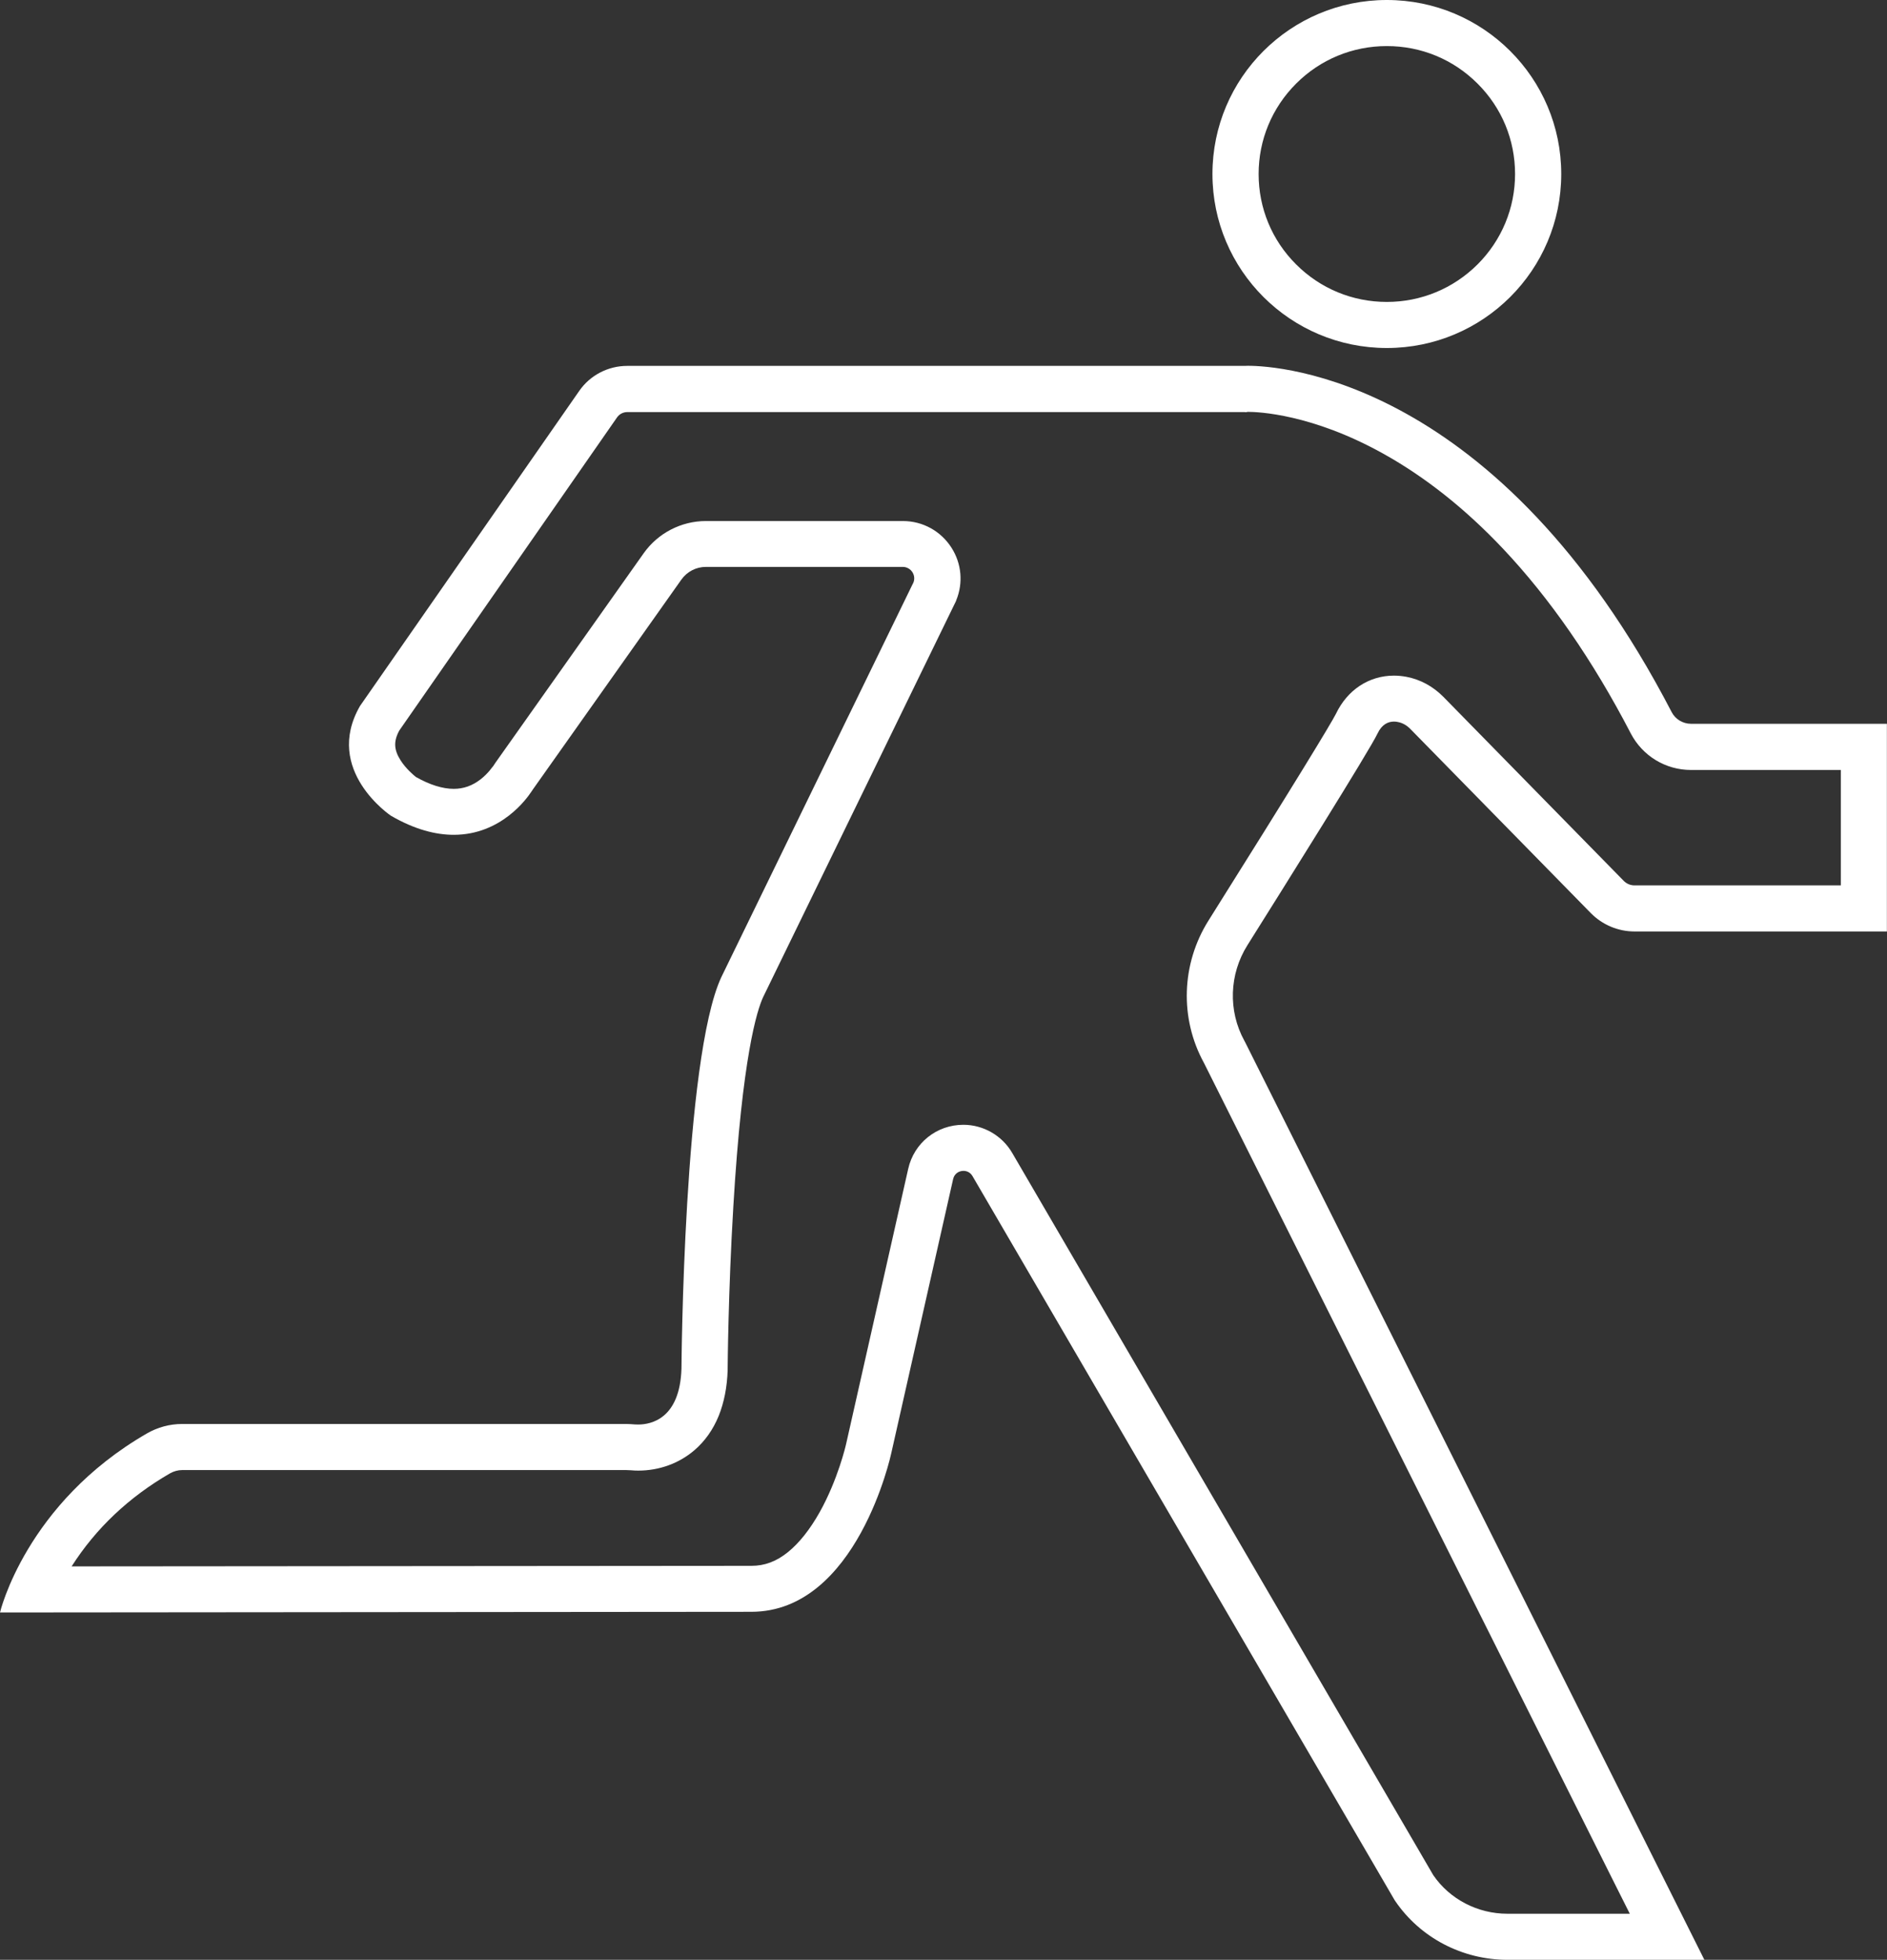 <?xml version="1.0" encoding="utf-8"?>
<!-- Generator: Adobe Illustrator 27.9.5, SVG Export Plug-In . SVG Version: 9.03 Build 54986)  -->
<svg version="1.1" id="Layer_1" xmlns="http://www.w3.org/2000/svg" xmlns:xlink="http://www.w3.org/1999/xlink" x="0px" y="0px"
	 viewBox="0 0 1720.4 1786.3" style="enable-background:new 0 0 1720.4 1786.3;" xml:space="preserve">
<rect x="0" y="0" width="1720.4" height="1786.3" fill="#333333" stroke="none"/>
<style type="text/css">
	.st0{fill:#FFFFFF;}
</style>
<g>
	<g>
		<g>
			<path class="st0" d="M1264.4,42c31.3,0,60.6,12.1,82.7,34.2c22.1,22,34.2,51.3,34.2,82.4s-12.2,60.4-34.2,82.4
				c-22.1,22-51.5,34.2-82.7,34.2s-60.6-12.1-82.7-34.2c-22.1-22-34.2-51.3-34.2-82.4c0-31.1,12.2-60.4,34.2-82.4
				C1203.8,54.1,1233.2,42,1264.4,42 M1264.4,0c-87.8,0-159,71-159,158.6c0,87.6,71.2,158.6,159,158.6c87.8,0,159-71,159-158.6
				C1423.4,71,1352.2,0,1264.4,0L1264.4,0z"/>
		</g>
		<g>
			<path class="st0" d="M1137.7,375.4c9.2,0,58.3,1.8,123.6,38.2c38.1,21.2,74.7,50.2,108.9,86.4c42.8,45.3,82.1,102,116.6,168.5
				c10.7,20.5,31.7,33.3,54.9,33.3h136.6V807h-188.1c-3.7,0-7.3-1.5-9.9-4.2l-164.4-167.7c-9.4-9.5-21-15.8-33.6-18.2v0
				c-3.8-0.7-7.6-1.1-11.4-1.1c-22.8,0-42.5,13-52.9,34.8c-4.2,8.4-37.2,62.8-116.3,188.6c-24.7,39.4-26.3,89-4.1,129.5
				c0.1,0.2,0.3,0.5,0.4,0.8l375.6,750.3l12.3,24.5h-111.5c-27.3,0-52.6-13.2-67.7-35.2c0,0,0,0,0,0l-17-29.2l-366.9-629.1
				c-9.2-15.8-26.3-25.6-44.5-25.6c-24.3,0-45,16.5-50.3,40.2l-56.5,250.3l0,0.1l-0.1,0.3c-0.3,1.5-7.5,32.5-24.1,62.2
				c-8.9,15.8-18.6,28-28.8,36.3c-10.6,8.6-21.3,12.6-33.5,12.6l-619.7,0.5c22.1-34.7,52.3-63.2,89.7-84.8c3.4-1.9,7.2-3,11.1-3
				h404.9c1.3,0,3,0.1,4.4,0.2c2.1,0.2,4.3,0.3,6.5,0.3c19.1,0,37.2-6.6,51.1-18.5c9.6-8.2,17.1-18.8,22.2-31.3
				c4.9-12.1,7.7-26.2,8.2-41.8l0-0.5l0-0.5c0-0.7,0.5-70.5,5.2-148.5c8.1-136.2,21.6-178.6,27.2-190.6l174-357.2l0.1-0.2l0.7-1.4
				l1-2.1l0.3-0.9c6.3-15.6,4.8-33.1-4.3-47.5c-9.7-15.3-26.3-24.5-44.4-24.5H643.6c-22.5,0-43.7,11-56.7,29.3l-135.2,191l-0.2,0.3
				l-0.2,0.3l-0.4,0.6c-0.5,0.7-1,1.4-1.4,2.1l-0.2,0.3L449,699c-0.2,0.2-3.9,5.9-10.8,11.3c-7.6,5.9-15.6,8.7-24.5,8.7
				c-10.1,0-21.8-3.6-34.5-10.8c-2.1-1.7-9-7.4-14-15.2c-6.1-9.6-6.5-17.3-1.2-27.1l198.6-285.5c2.1-3,5.6-4.8,9.3-4.8h562.8
				l0.8,0.1l1.4-0.1C1137,375.4,1137.3,375.4,1137.7,375.4 M1137.7,333.4c-2.1,0-3.1,0.1-3.1,0.1H571.8c-17.4,0-33.8,8.5-43.7,22.8
				L328.2,643.5c-33.7,58.6,28.2,100,28.2,100c21.9,12.7,41,17.4,57.3,17.4c43.4,0,66.9-33.5,70.6-39.1c0.6-0.8,1.1-1.7,1.7-2.5
				l135.2-191c5.2-7.3,13.5-11.6,22.4-11.6H823c7.7,0,12.8,8,9.5,14.9c0,0.1-0.1,0.1-0.1,0.1L657.7,890.5
				c-34.6,73.9-36.4,356.9-36.4,356.9c-1.4,45.6-27.5,51-39.5,51c-1.2,0-2.3-0.1-3.2-0.1c-2.6-0.2-5.1-0.4-7.7-0.4H166
				c-11.2,0-22.3,3-32,8.6C23.4,1370.3,0,1469.7,0,1469.7l685-0.6c96.5,0,127.5-144.2,127.5-144.2l56.5-250.3
				c1.1-4.8,5.2-7.4,9.4-7.4c3.2,0,6.3,1.5,8.2,4.7l366.9,629.1l17.7,30.4c0.2,0.4,0.5,0.7,0.7,1.1c23,33.9,61.6,53.8,102.5,53.8
				h179.5l-42.7-85.3l-376-751.1c-0.2-0.4-0.5-0.8-0.7-1.3c-15-27.3-13.8-60.7,2.8-87.1c32.3-51.4,111.4-177.6,118.6-192.9
				c4-8.5,9.8-10.9,15-10.9c1.2,0,2.4,0.1,3.6,0.4c4.4,0.8,8.3,3.2,11.4,6.4l164.4,167.7c10.5,10.7,24.9,16.8,39.9,16.8h230.1V659.7
				h-178.6c-7.4,0-14.2-4.1-17.6-10.6C1365.7,344.1,1165.1,333.4,1137.7,333.4L1137.7,333.4z"/>
		</g>
	</g>
</g>
</svg>
